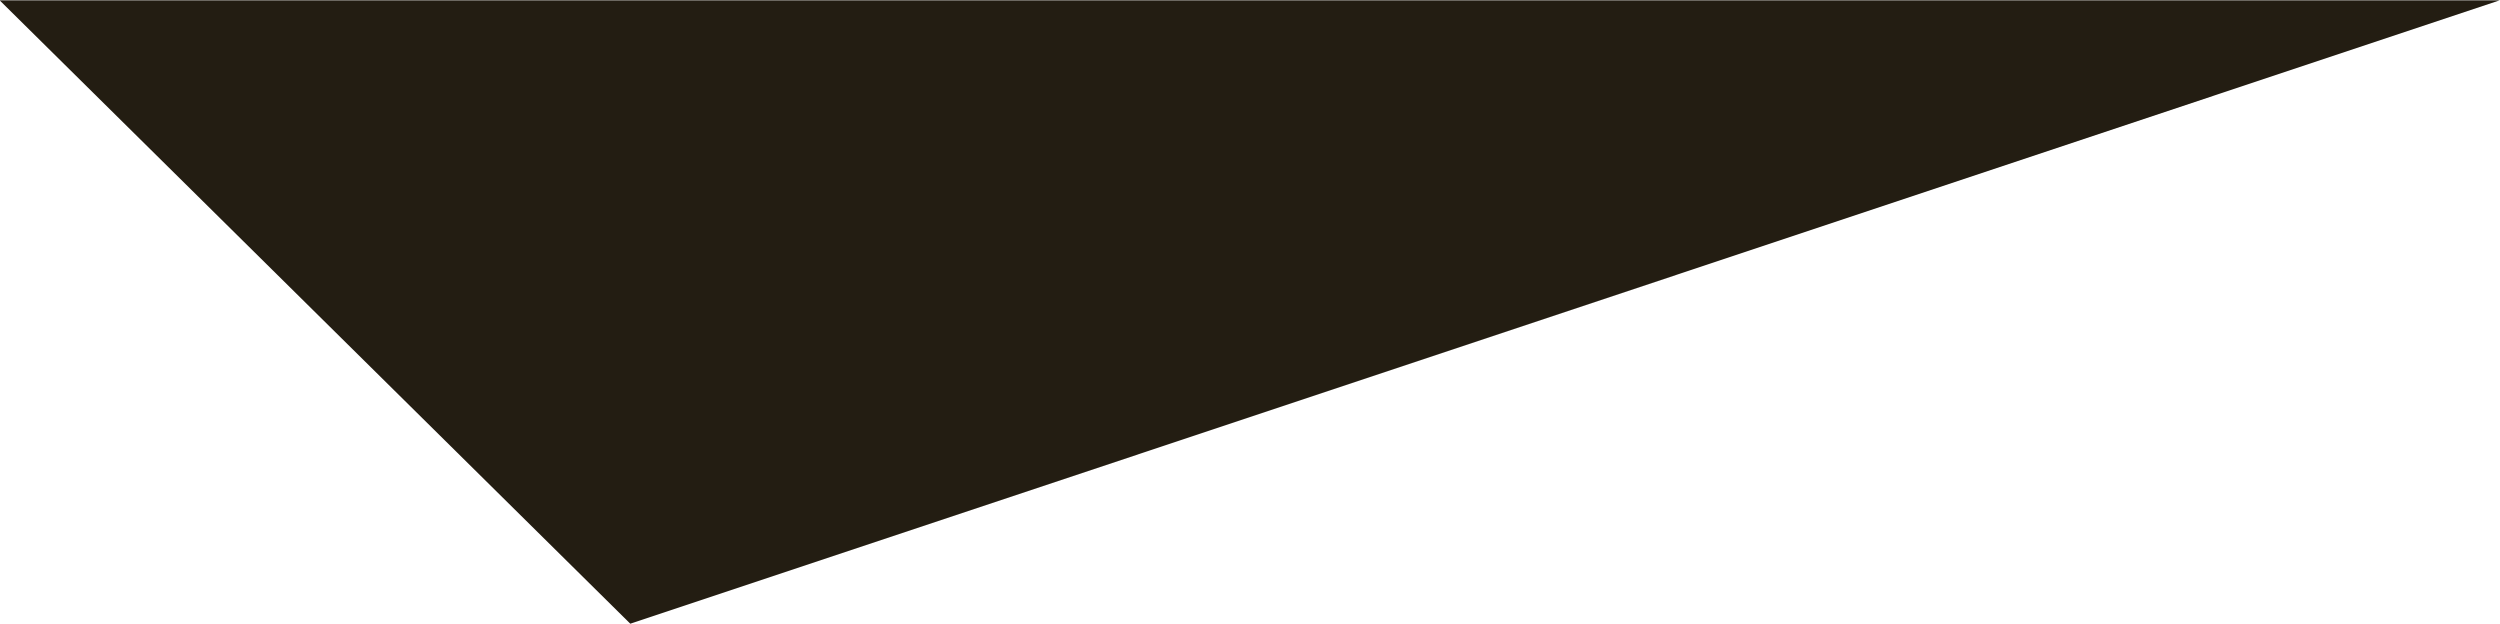 <svg xmlns="http://www.w3.org/2000/svg" width="72.03" height="17.97" viewBox="0 0 72.03 17.97">
  <defs>
    <style>
      .cls-1 {
        fill: #231d12;
        fill-rule: evenodd;
      }
    </style>
  </defs>
  <path id="booster_arrow_right.svg" class="cls-1" d="M2227.9,5919.57h72.03l-53.86,17.96" transform="translate(-2227.91 -5919.56)"/>
</svg>
